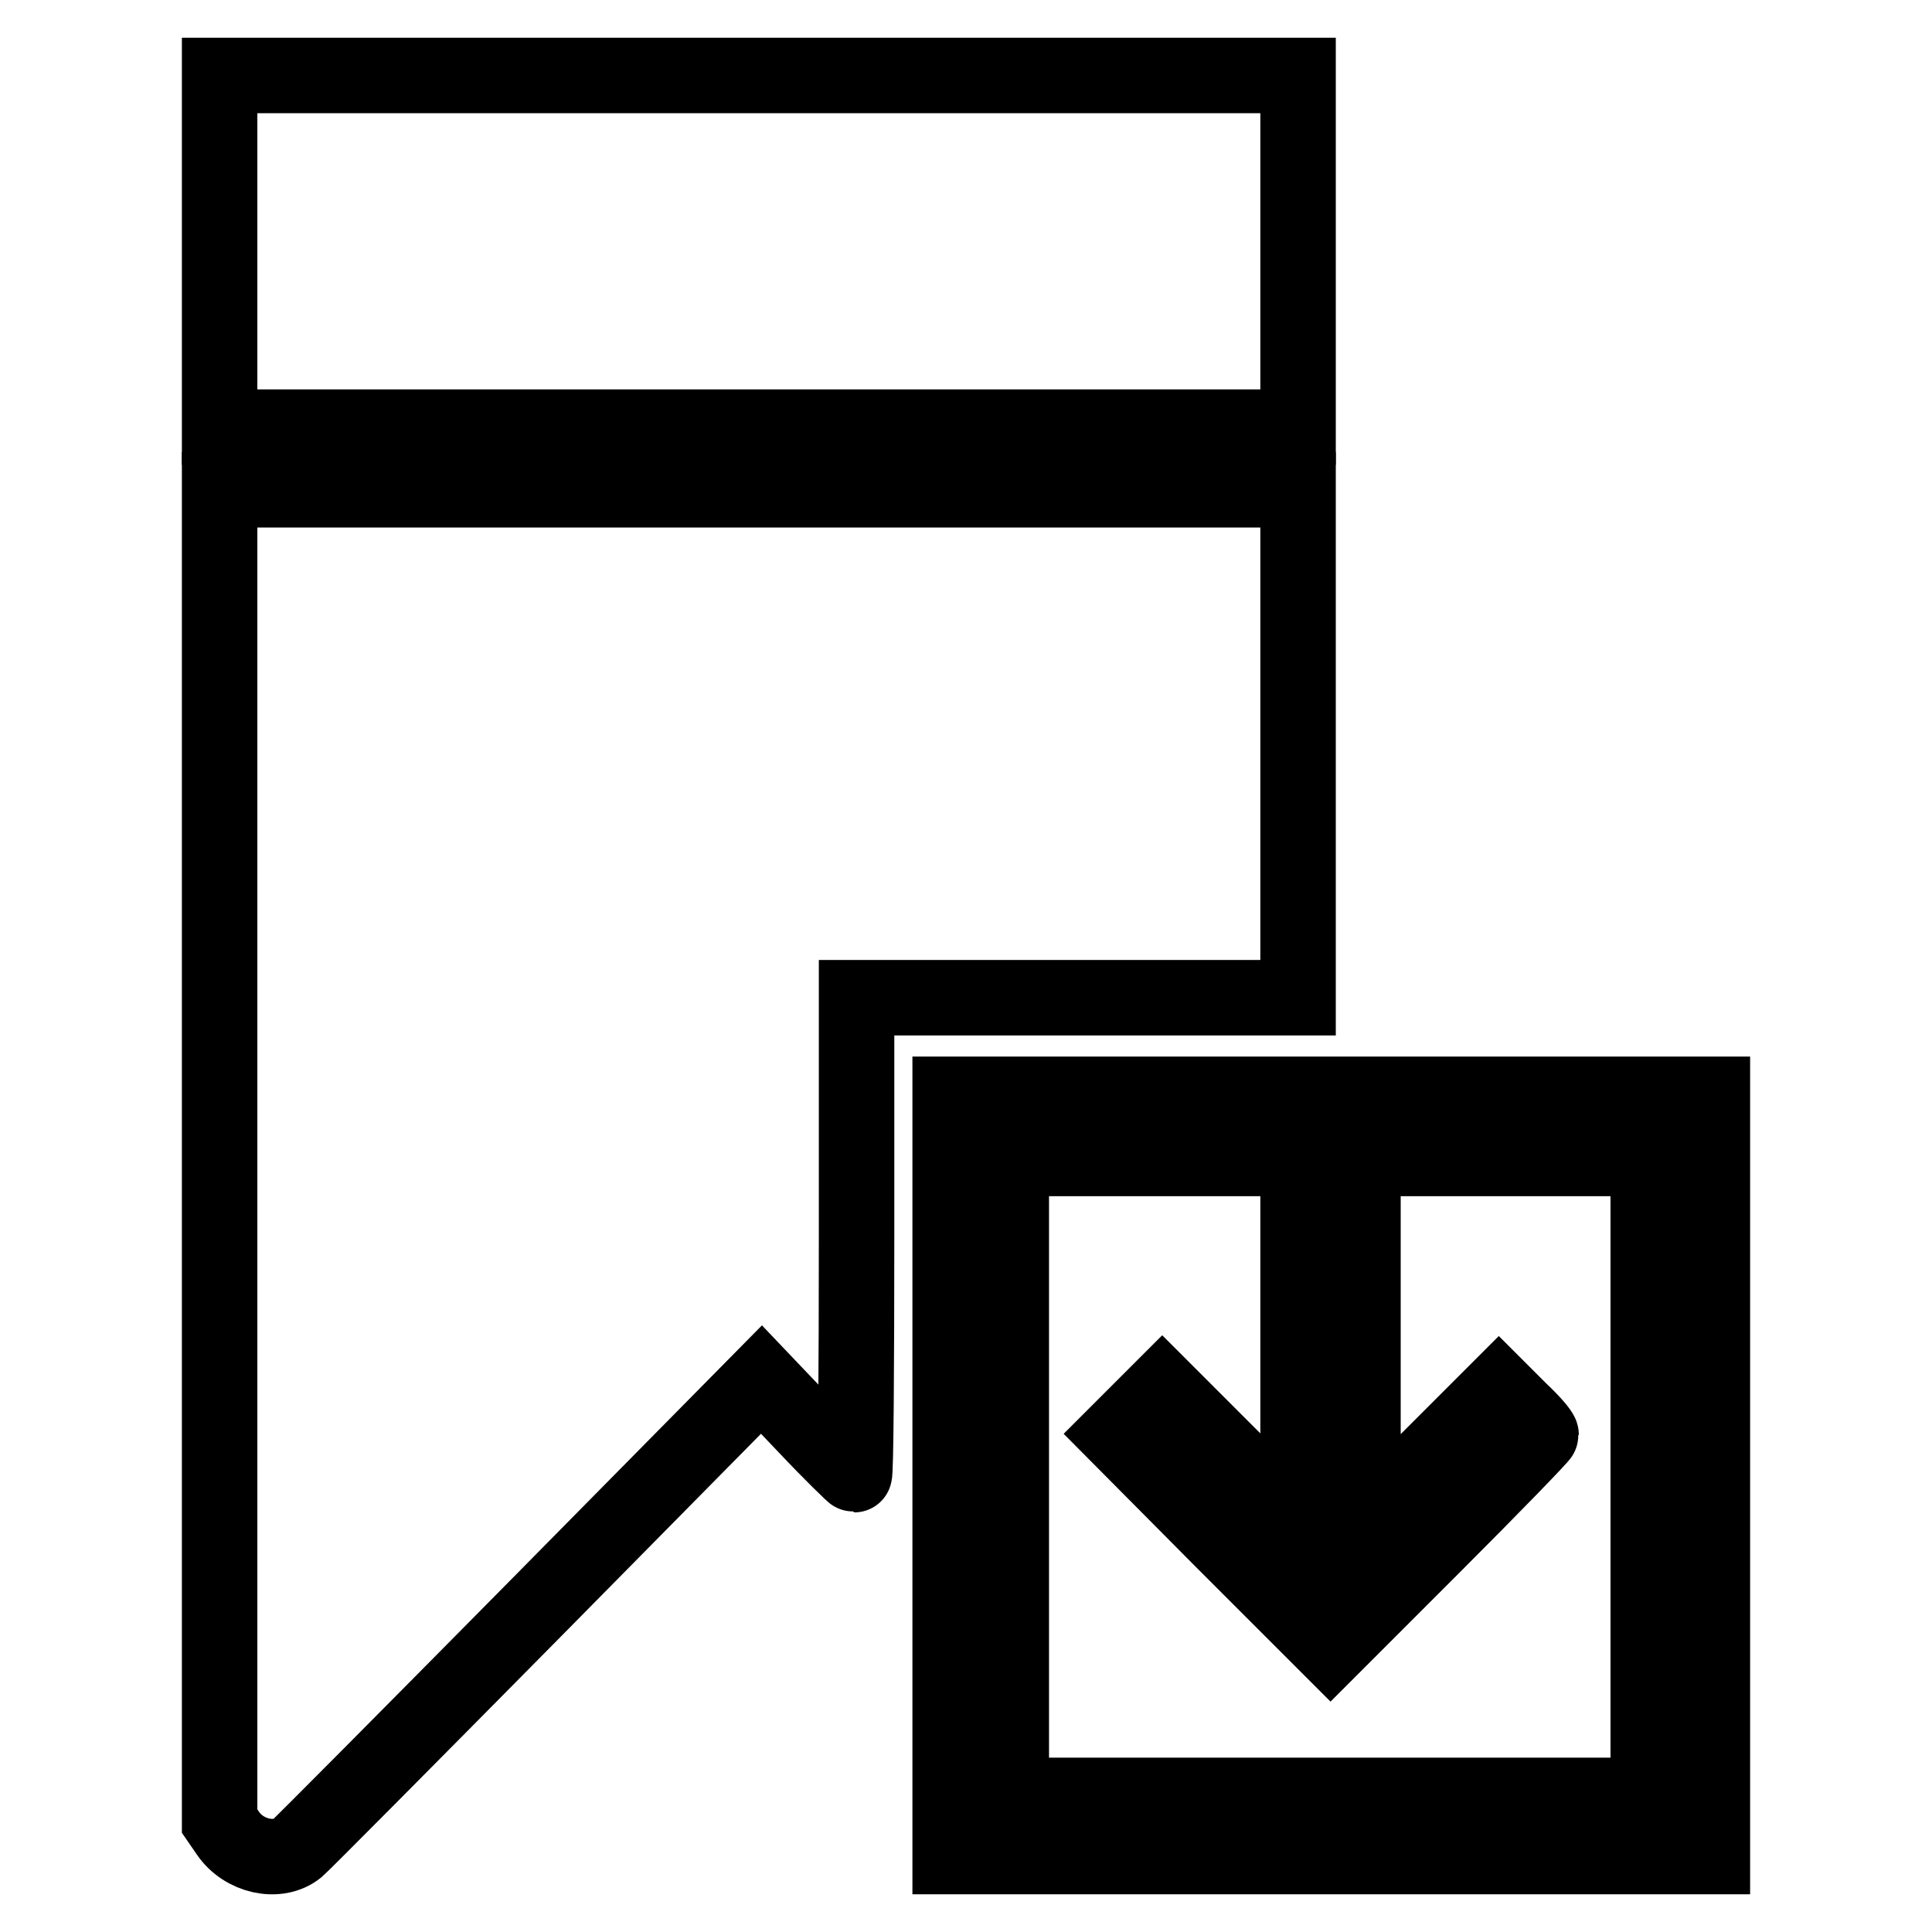 <?xml version="1.0" encoding="utf-8"?>
<!-- Svg Vector Icons : http://www.onlinewebfonts.com/icon -->
<!DOCTYPE svg PUBLIC "-//W3C//DTD SVG 1.1//EN" "http://www.w3.org/Graphics/SVG/1.1/DTD/svg11.dtd">
<svg version="1.1" xmlns="http://www.w3.org/2000/svg" xmlns:xlink="http://www.w3.org/1999/xlink" x="0px" y="0px" viewBox="0 0 256 256" enable-background="new 0 0 256 256" xml:space="preserve">
<g><g><g><path stroke-width="10" fill-opacity="0" stroke="#000000"  d="M29.1,33.3v23.3h71.4H172V33.3V10h-71.4H29.1V33.3z"/><path stroke-width="10" fill-opacity="0" stroke="#000000"  d="M29.1,153.1v88.2l1.1,1.6c2.1,3.1,6.6,4.1,9.2,2c0.6-0.5,14.7-14.7,31.3-31.5l30.2-30.6l6,6.3c3.3,3.5,6.2,6.3,6.3,6.3c0.2,0,0.3-14.2,0.3-31.6v-31.6h29.3H172V98.5V64.9h-71.4H29.1V153.1z"/><path stroke-width="10" fill-opacity="0" stroke="#000000"  d="M125.9,195.5V246h50.5h50.5v-50.5v-50.5h-50.5h-50.5V195.5z M172,177.6V202l-9-9l-9-9l-3,3l-3,3l14.1,14.2l14.2,14.2l13.9-13.9c7.7-7.7,14-14.2,14-14.4c0-0.3-1.2-1.7-2.8-3.2l-2.8-2.8l-9,9l-9,9v-24.3v-24.3h18.9h18.9v42.2v42.2h-42.2h-42.2v-42.2v-42.2h18.9H172L172,177.6L172,177.6z"/></g></g></g>
</svg>